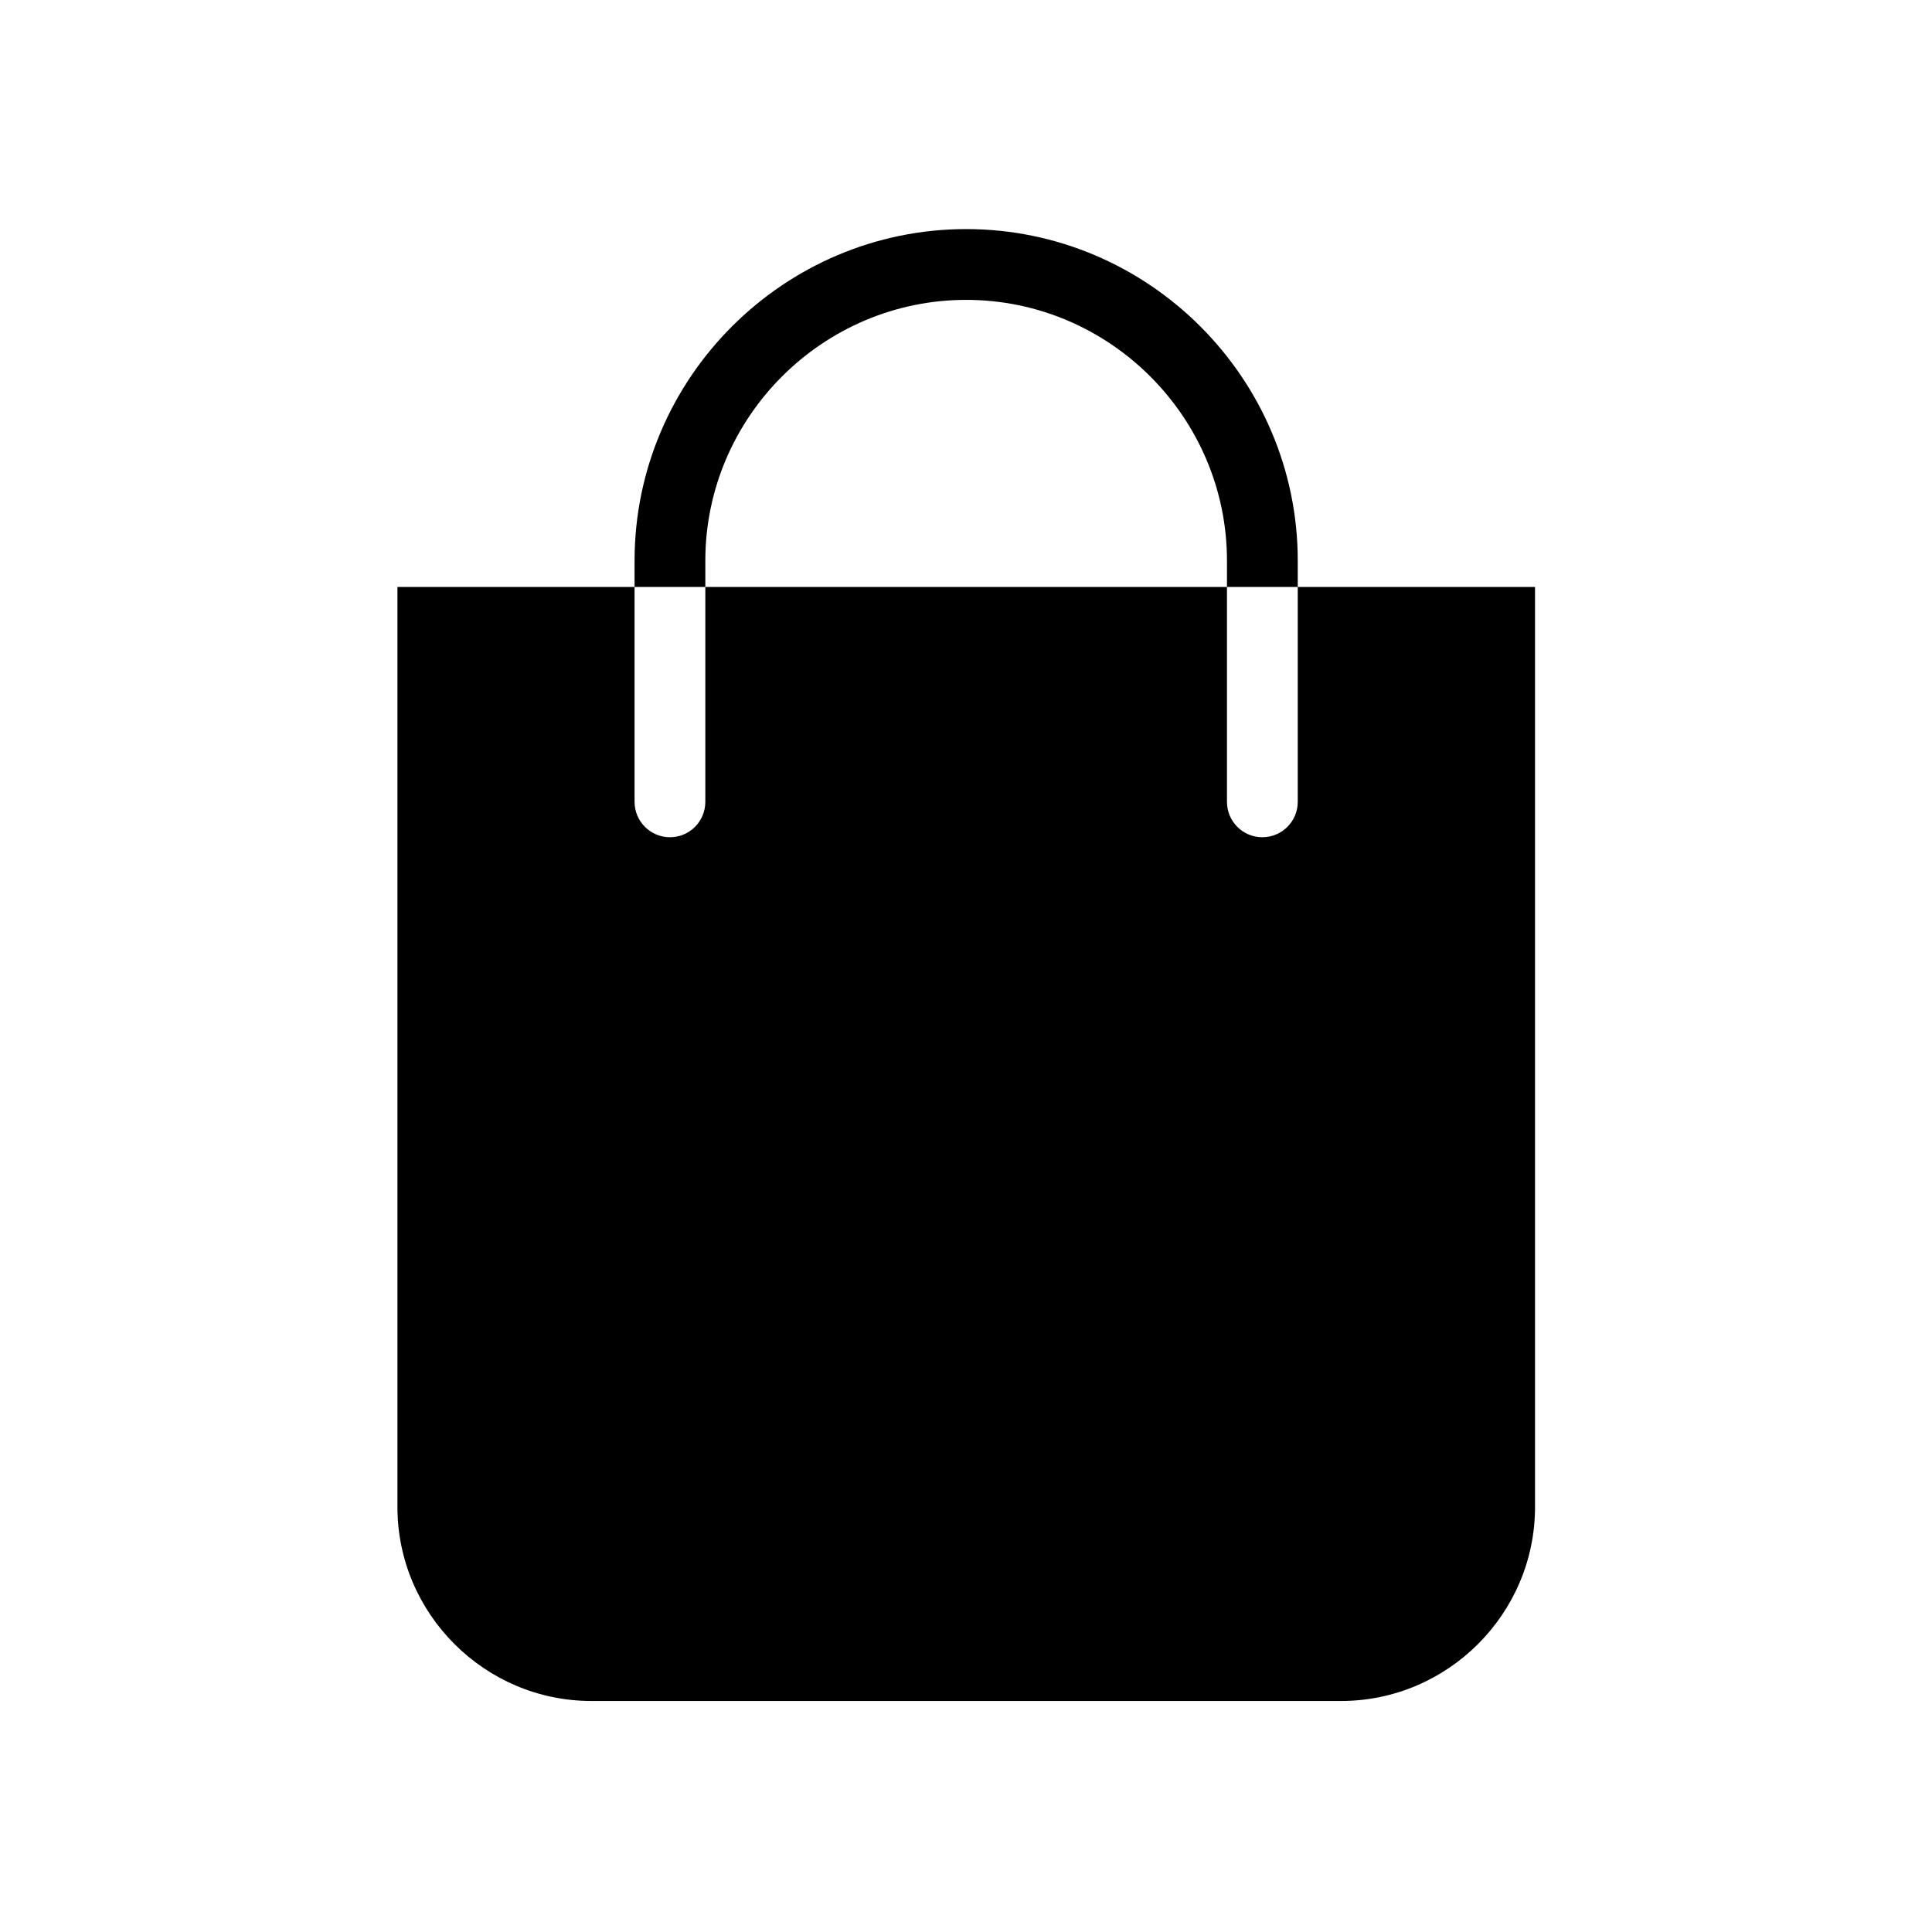 <svg width="80" height="80" viewBox="0 0 80 80" fill="none" xmlns="http://www.w3.org/2000/svg">
<path fill-rule="evenodd" clip-rule="evenodd" d="M63.562 24.304V62.403C63.562 66.821 59.948 70.434 55.531 70.434H24.488C20.07 70.434 16.457 66.819 16.457 62.403V24.304H63.565H63.562ZM29.206 33.203C29.206 34.013 28.551 34.668 27.741 34.668C26.933 34.668 26.276 34.011 26.276 33.203V23.217C26.276 19.44 27.82 16.007 30.308 13.518C32.797 11.03 36.23 9.486 40.006 9.486C43.783 9.486 47.218 11.03 49.705 13.518C52.193 16.007 53.737 19.44 53.737 23.217V33.203C53.737 34.013 53.08 34.668 52.271 34.668C51.461 34.668 50.806 34.011 50.806 33.203V23.217C50.806 20.248 49.591 17.549 47.633 15.59C45.674 13.632 42.974 12.417 40.006 12.417C37.038 12.417 34.338 13.632 32.38 15.59C30.422 17.549 29.206 20.248 29.206 23.217V33.203Z" fill="black"/>
</svg>
